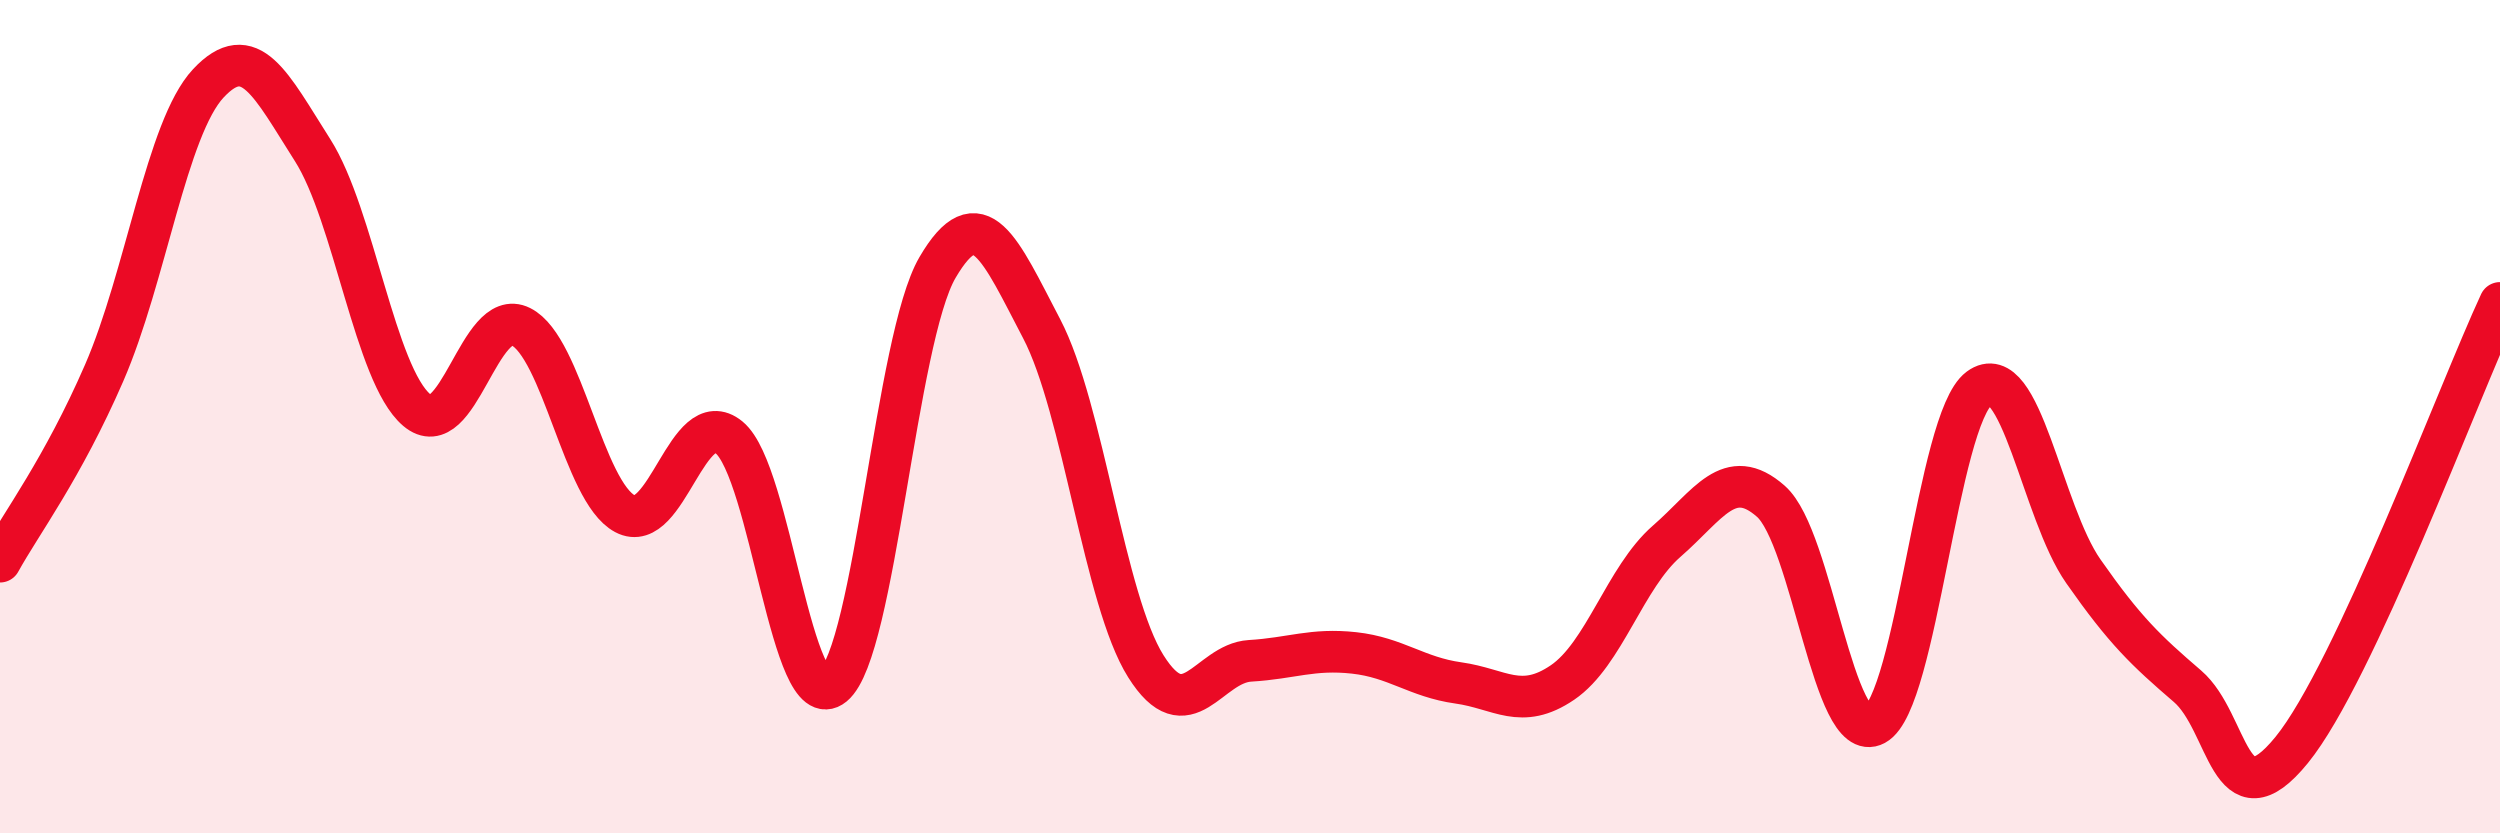 
    <svg width="60" height="20" viewBox="0 0 60 20" xmlns="http://www.w3.org/2000/svg">
      <path
        d="M 0,13.48 C 0.5,12.57 1.5,11.25 2.5,8.95 C 3.5,6.65 4,3.07 5,2 C 6,0.93 6.5,2.03 7.5,3.6 C 8.5,5.17 9,8.99 10,9.84 C 11,10.69 11.5,7.34 12.5,7.84 C 13.5,8.34 14,11.8 15,12.33 C 16,12.86 16.5,9.68 17.5,10.5 C 18.5,11.32 19,17.27 20,16.45 C 21,15.63 21.5,8.13 22.5,6.42 C 23.5,4.71 24,5.98 25,7.89 C 26,9.8 26.5,14.4 27.5,15.99 C 28.5,17.58 29,15.92 30,15.86 C 31,15.8 31.5,15.56 32.5,15.67 C 33.5,15.78 34,16.25 35,16.39 C 36,16.53 36.5,17.06 37.5,16.38 C 38.5,15.7 39,13.86 40,12.99 C 41,12.12 41.5,11.15 42.5,12.03 C 43.5,12.91 44,17.93 45,17.39 C 46,16.85 46.5,10.06 47.5,9.32 C 48.5,8.58 49,12.28 50,13.71 C 51,15.14 51.5,15.61 52.5,16.47 C 53.5,17.33 53.5,19.84 55,18 C 56.5,16.16 59,9.42 60,7.27L60 20L0 20Z"
        fill="#EB0A25"
        opacity="0.1"
        stroke-linecap="round"
        stroke-linejoin="round"
      />
      <path
        d="M 0,13.48 C 0.5,12.57 1.5,11.25 2.5,8.95 C 3.5,6.65 4,3.07 5,2 C 6,0.93 6.5,2.03 7.5,3.6 C 8.5,5.17 9,8.99 10,9.84 C 11,10.69 11.5,7.34 12.5,7.84 C 13.5,8.34 14,11.8 15,12.33 C 16,12.86 16.5,9.68 17.5,10.5 C 18.5,11.32 19,17.27 20,16.45 C 21,15.63 21.5,8.13 22.5,6.42 C 23.5,4.71 24,5.98 25,7.89 C 26,9.8 26.5,14.4 27.5,15.99 C 28.5,17.58 29,15.92 30,15.86 C 31,15.8 31.5,15.56 32.5,15.67 C 33.5,15.78 34,16.25 35,16.39 C 36,16.53 36.5,17.06 37.5,16.38 C 38.5,15.7 39,13.86 40,12.99 C 41,12.12 41.5,11.15 42.5,12.03 C 43.5,12.91 44,17.93 45,17.39 C 46,16.85 46.5,10.06 47.5,9.32 C 48.5,8.58 49,12.28 50,13.71 C 51,15.14 51.5,15.61 52.5,16.47 C 53.5,17.33 53.5,19.84 55,18 C 56.5,16.16 59,9.42 60,7.27"
        stroke="#EB0A25"
        stroke-width="1"
        fill="none"
        stroke-linecap="round"
        stroke-linejoin="round"
      />
    </svg>
  